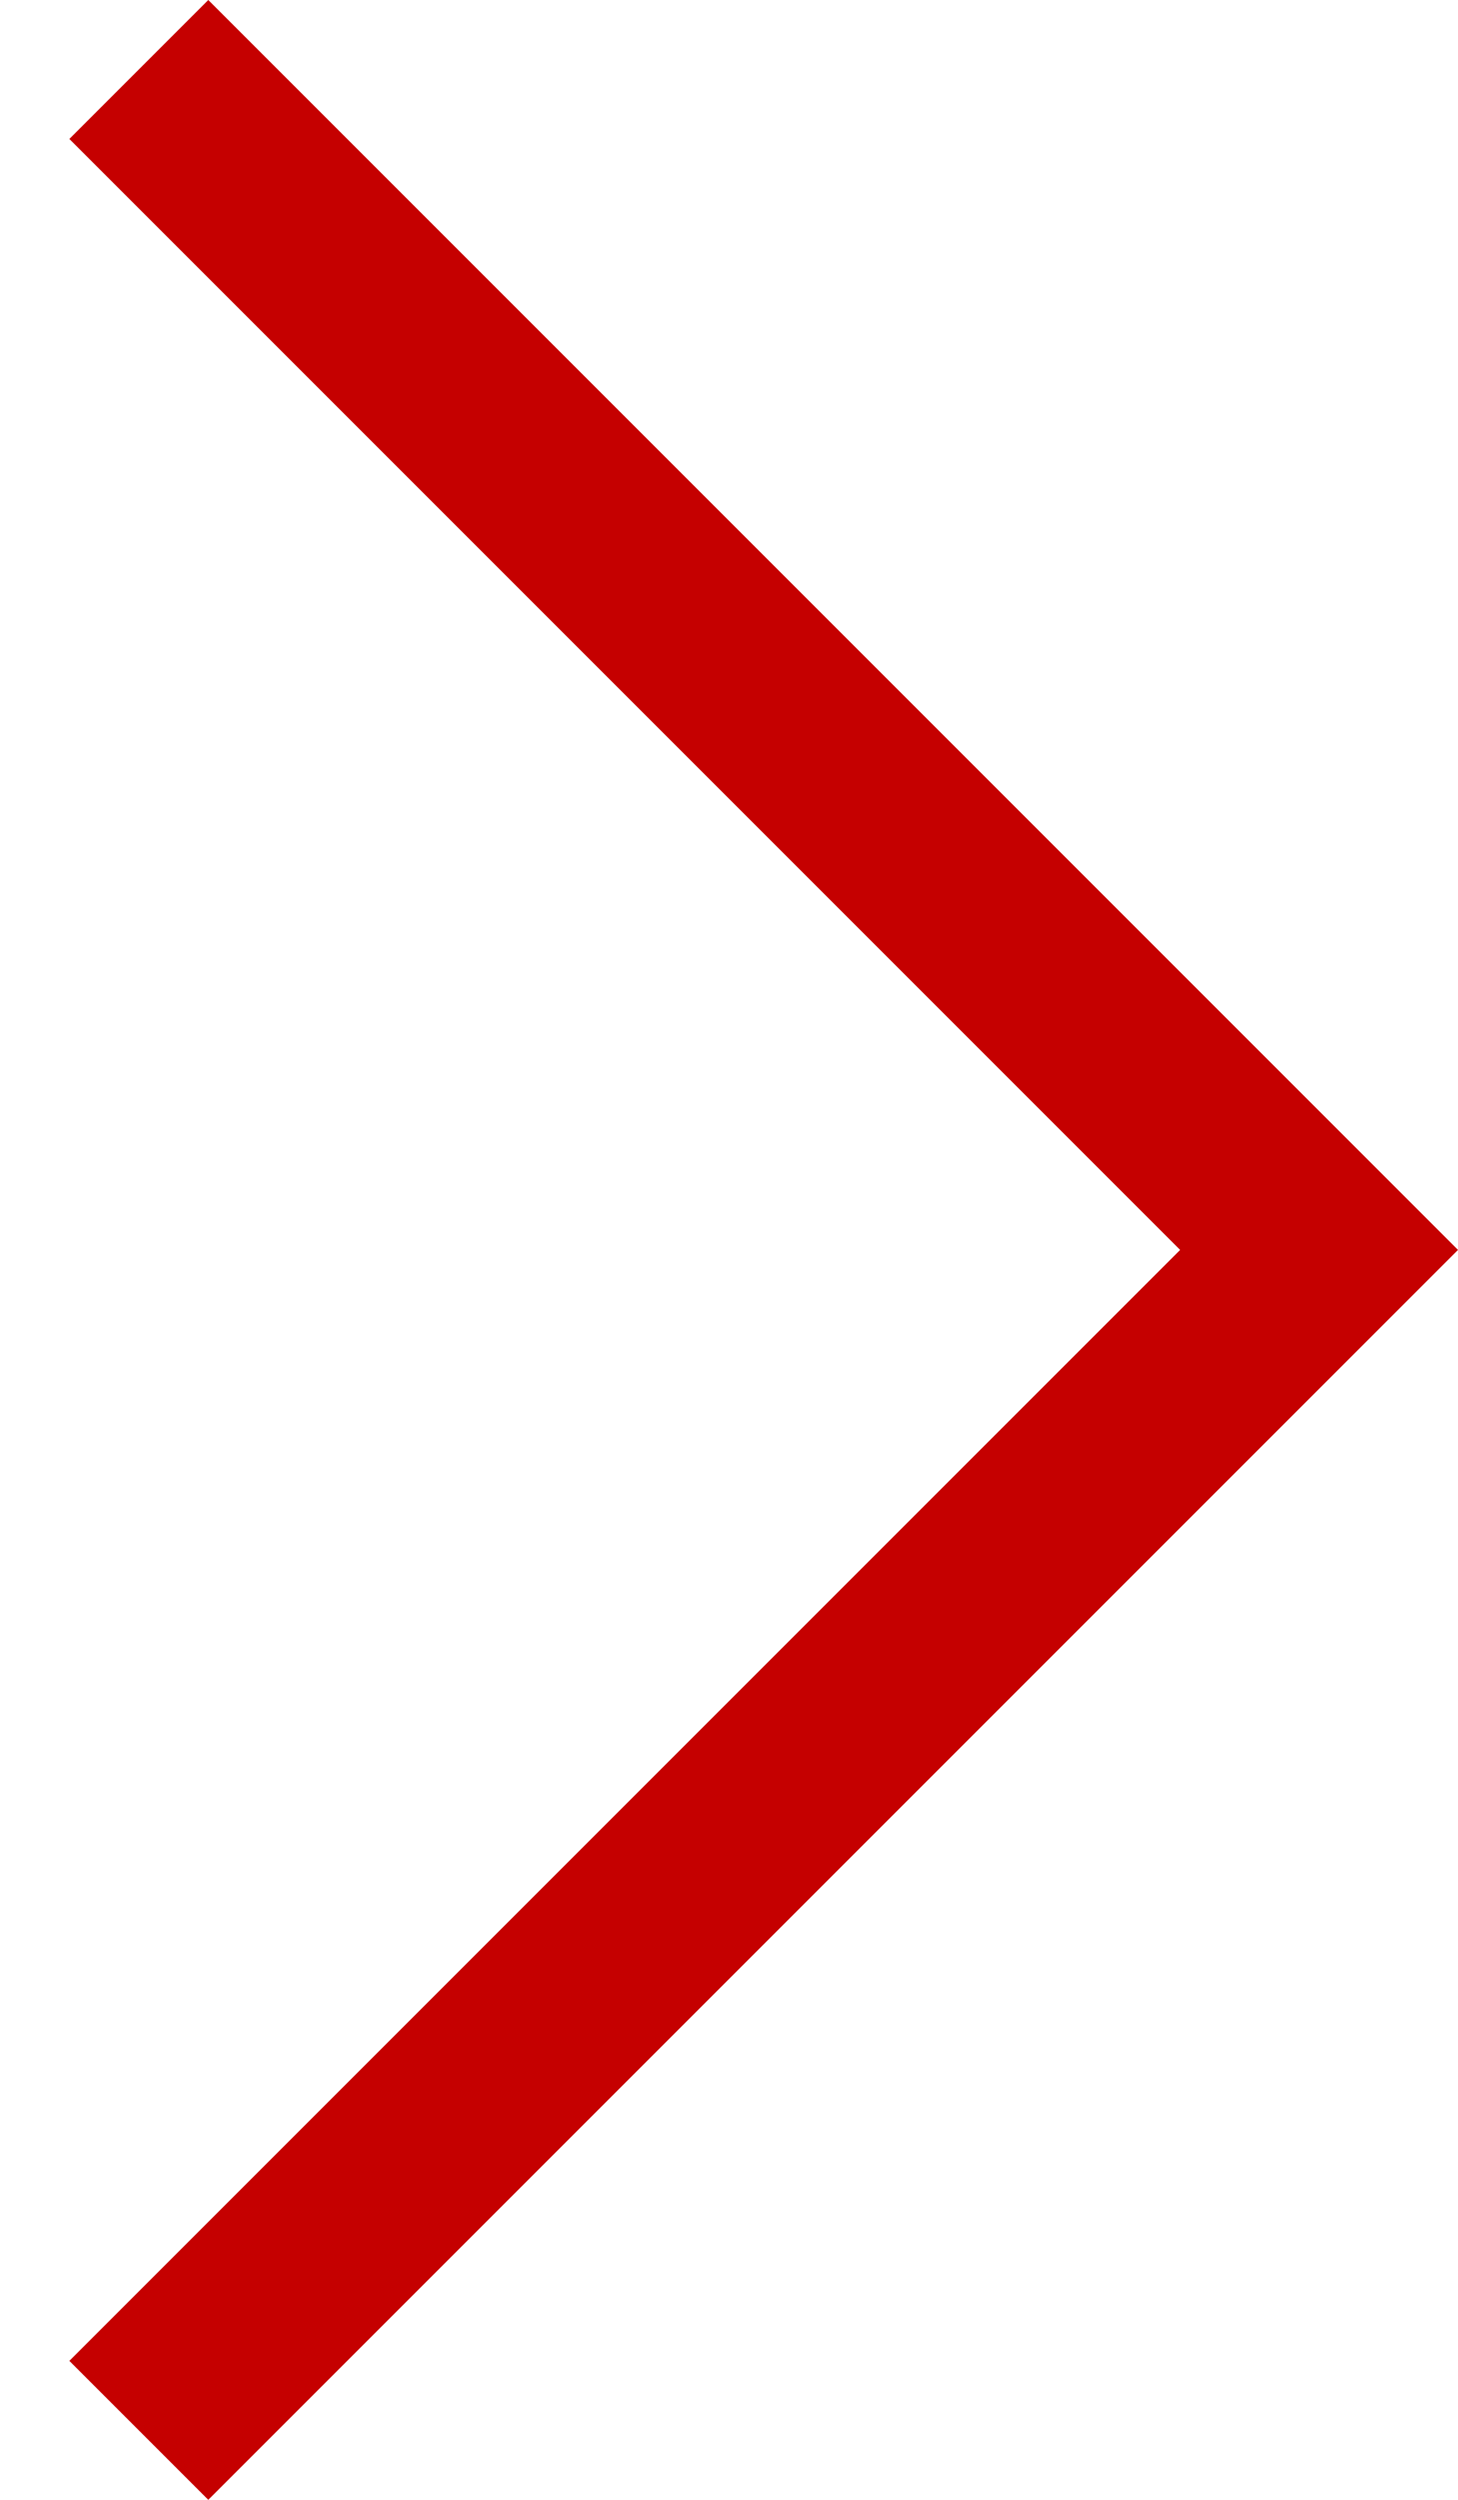 <svg version="1.1" id="レイヤー_1" xmlns="http://www.w3.org/2000/svg" xmlns:xlink="http://www.w3.org/1999/xlink" x="0px" y="0px" width="7px" height="12px" viewBox="27 0 7 12" enable-background="new 27 0 7 12" xml:space="preserve"><polygon points="28,0 27.333,0.667 32.666,6 27.333,11.333 28,12 34,6 " fill="#C50000"/></svg>